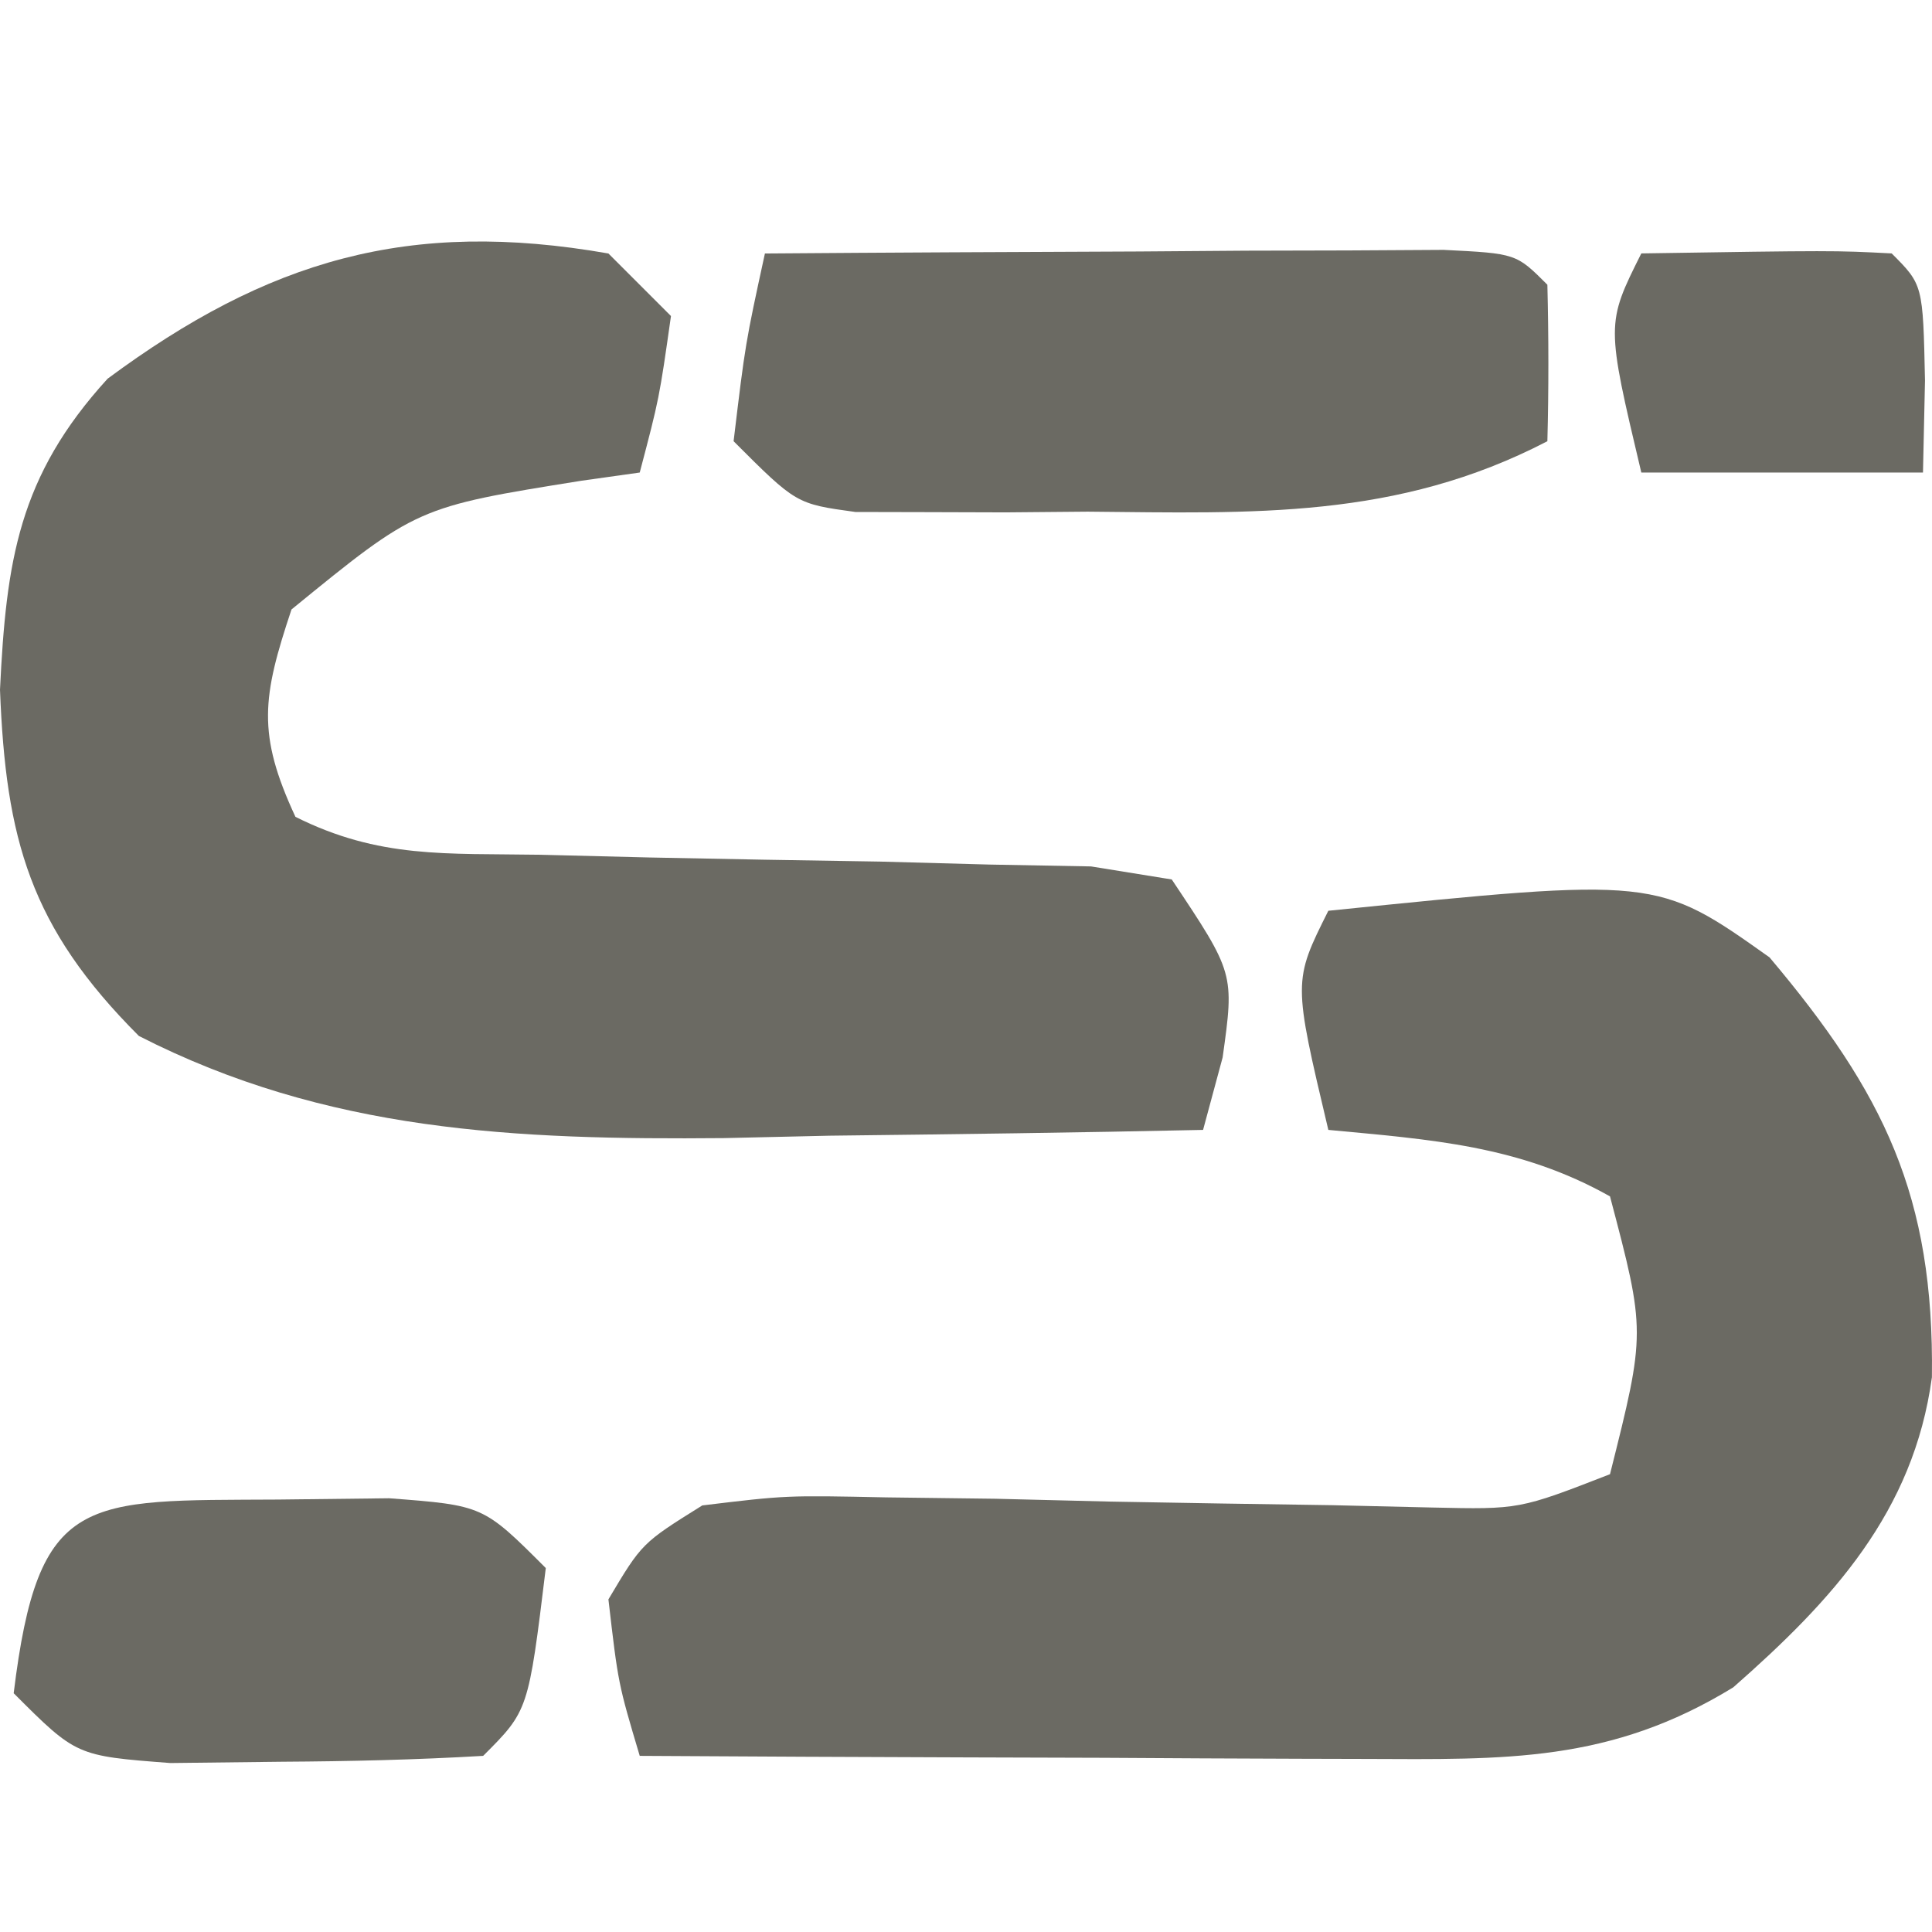 <svg width="24" height="24" viewBox="0 0 24 24" fill="none" xmlns="http://www.w3.org/2000/svg">
<path d="M7.558 3.149C7.814 3.405 8.071 3.662 8.335 3.926C8.19 4.947 8.19 4.947 7.947 5.87C7.707 5.904 7.468 5.937 7.222 5.972C5.18 6.299 5.18 6.299 3.621 7.571C3.258 8.66 3.19 9.114 3.67 10.147C4.711 10.668 5.542 10.599 6.707 10.618C7.382 10.635 7.382 10.635 8.071 10.652C9.025 10.672 9.979 10.689 10.933 10.703C11.383 10.715 11.833 10.727 12.296 10.74C12.711 10.747 13.126 10.755 13.553 10.763C13.884 10.816 14.215 10.87 14.556 10.925C15.334 12.091 15.334 12.091 15.188 13.136C15.108 13.433 15.028 13.73 14.945 14.036C13.398 14.07 11.851 14.09 10.304 14.108C9.869 14.118 9.435 14.128 8.988 14.138C6.412 14.161 4.058 14.062 1.725 12.869C0.372 11.516 0.072 10.426 0 8.568C0.077 6.972 0.228 5.919 1.337 4.704C3.326 3.231 5.079 2.714 7.558 3.149Z" fill="#6B6A63"/>
<path d="M16.501 11.314C20.58 10.898 20.58 10.898 21.982 11.893C23.403 13.579 24.028 14.854 23.999 17.108C23.771 18.785 22.761 19.88 21.531 20.961C20.002 21.898 18.699 21.857 16.946 21.85C16.56 21.849 16.56 21.849 16.166 21.848C15.346 21.846 14.526 21.841 13.706 21.836C13.149 21.834 12.593 21.832 12.036 21.831C10.673 21.827 9.31 21.82 7.947 21.812C7.679 20.913 7.679 20.913 7.558 19.868C7.974 19.169 7.974 19.169 8.724 18.701C9.766 18.575 9.766 18.575 11.008 18.601C11.456 18.607 11.903 18.612 12.363 18.618C12.83 18.629 13.297 18.641 13.779 18.653C14.702 18.67 15.626 18.685 16.549 18.698C17.164 18.712 17.164 18.712 17.792 18.727C18.874 18.751 18.874 18.751 20 18.313C20.444 16.545 20.444 16.545 20 14.862C18.874 14.228 17.774 14.156 16.501 14.036C16.063 12.189 16.063 12.189 16.501 11.314Z" fill="#6B6A63"/>
<path d="M9.502 3.149C11.049 3.137 12.596 3.13 14.143 3.124C14.585 3.121 15.027 3.118 15.482 3.114C15.902 3.113 16.322 3.112 16.754 3.111C17.338 3.107 17.338 3.107 17.933 3.104C18.834 3.149 18.834 3.149 19.222 3.537C19.238 4.185 19.239 4.834 19.222 5.481C17.352 6.453 15.565 6.375 13.511 6.356C13.174 6.359 12.837 6.362 12.49 6.365C12.168 6.364 11.846 6.363 11.514 6.362C11.075 6.361 11.075 6.361 10.626 6.36C9.891 6.259 9.891 6.259 9.113 5.481C9.259 4.266 9.259 4.266 9.502 3.149Z" fill="#6B6A63"/>
<path d="M3.451 18.628C4.136 18.62 4.136 18.62 4.834 18.612C6.002 18.701 6.002 18.701 6.78 19.479C6.564 21.25 6.564 21.25 6.002 21.812C5.169 21.861 4.334 21.88 3.499 21.885C3.043 21.89 2.586 21.896 2.116 21.901C0.948 21.812 0.948 21.812 0.17 21.034C0.475 18.537 1.039 18.642 3.451 18.628Z" fill="#6B6A63"/>
<path d="M20.389 3.148C22.781 3.111 22.781 3.111 23.499 3.148C23.888 3.537 23.888 3.537 23.913 4.728C23.904 5.105 23.896 5.482 23.888 5.87C22.733 5.87 21.579 5.87 20.389 5.87C19.951 4.023 19.951 4.023 20.389 3.148Z" fill="#6B6A63"/>
</svg>
